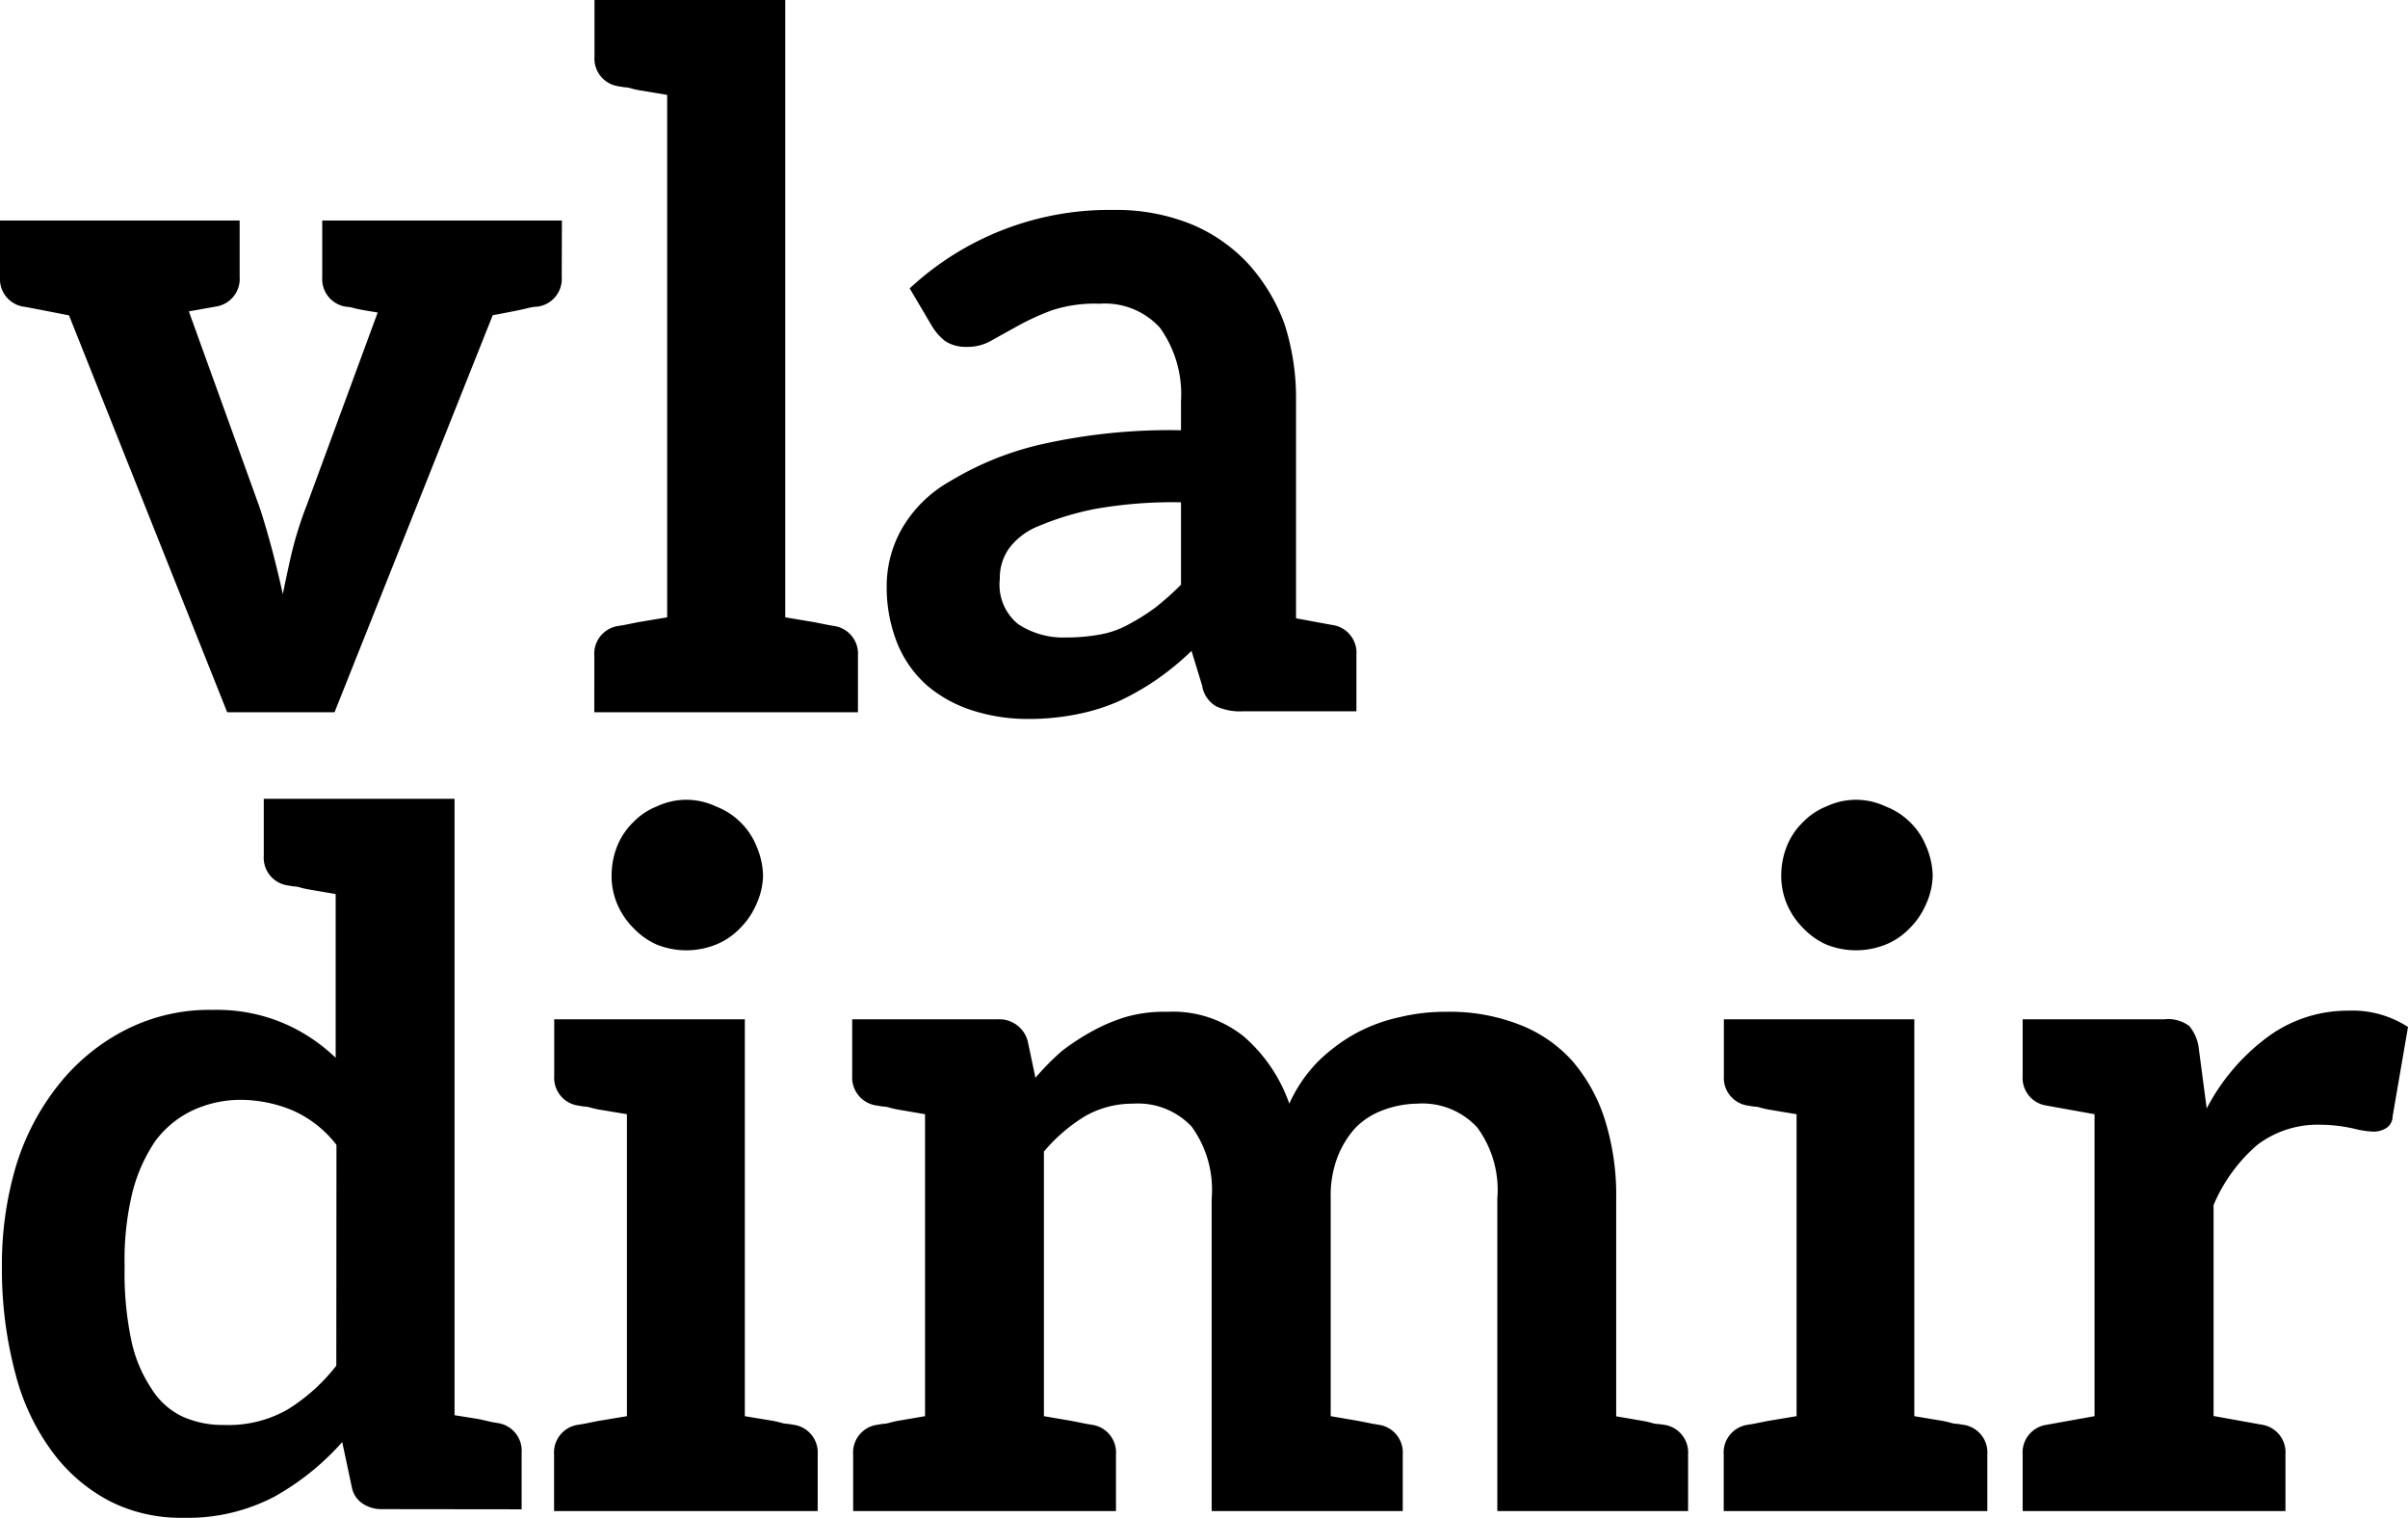 <svg xmlns="http://www.w3.org/2000/svg" width="60.288" height="38" viewBox="0 0 60.288 38"><path id="vladimir-logo" d="M14.376-10.9a.7.7,0,0,1-.6.744,1.313,1.313,0,0,0-.288.048q-.192.048-.84.168L8.688,0H6L2.04-9.936q-1.224-.24-1.128-.216a.7.7,0,0,1-.6-.744v-1.416h6V-10.9a.7.7,0,0,1-.6.744l-.672.12L6.792-5.184q.12.336.336,1.128.168.648.264,1.1.168-.816.24-1.1a9.247,9.247,0,0,1,.36-1.128l1.776-4.824q-.456-.072-.588-.108a.839.839,0,0,0-.2-.036.7.7,0,0,1-.6-.744v-1.416h6ZM21.192-2.16a.7.7,0,0,1,.6.744V0h-6.6V-1.416a.7.7,0,0,1,.6-.744l.144-.024.36-.072.72-.12v-13.08l-.72-.12q-.12-.024-.2-.048a.57.57,0,0,0-.156-.024l-.144-.024a.7.7,0,0,1-.6-.744v-1.416h4.776V-2.376l.72.12.36.072Zm12.48-.024a.7.7,0,0,1,.6.744V-.024H31.44a1.438,1.438,0,0,1-.672-.12.727.727,0,0,1-.36-.528l-.264-.864a6.925,6.925,0,0,1-.912.744,6.489,6.489,0,0,1-.936.528,5,5,0,0,1-1.008.312,6.105,6.105,0,0,1-1.2.12,4.535,4.535,0,0,1-1.44-.216A3.293,3.293,0,0,1,23.52-.672a2.83,2.83,0,0,1-.744-1.056,3.784,3.784,0,0,1-.264-1.44,2.911,2.911,0,0,1,.36-1.392A3.2,3.2,0,0,1,24.1-5.784,7.719,7.719,0,0,1,26.352-6.7a14.594,14.594,0,0,1,3.528-.36v-.72a2.857,2.857,0,0,0-.528-1.848,1.863,1.863,0,0,0-1.512-.6,3.418,3.418,0,0,0-1.2.168,6.333,6.333,0,0,0-.84.384l-.648.36a1.183,1.183,0,0,1-.648.168.93.93,0,0,1-.528-.144,1.41,1.41,0,0,1-.336-.384l-.552-.936A7.338,7.338,0,0,1,28.2-12.576a5.011,5.011,0,0,1,1.944.36,4.09,4.09,0,0,1,1.416.984,4.6,4.6,0,0,1,.912,1.512A6.046,6.046,0,0,1,32.76-7.8v5.448l.648.12ZM29.88-5.256a11.128,11.128,0,0,0-2.16.168,7.188,7.188,0,0,0-1.416.432,1.676,1.676,0,0,0-.744.576,1.274,1.274,0,0,0-.216.744A1.271,1.271,0,0,0,25.8-2.208a2.042,2.042,0,0,0,1.2.336,4.566,4.566,0,0,0,.84-.072,2.288,2.288,0,0,0,.744-.264,5.308,5.308,0,0,0,.648-.408,7.259,7.259,0,0,0,.648-.576ZM9.864,19.952a.847.847,0,0,1-.48-.144A.635.635,0,0,1,9.12,19.4l-.24-1.128a6.479,6.479,0,0,1-1.7,1.368,4.662,4.662,0,0,1-2.28.528,3.928,3.928,0,0,1-1.824-.408,4.209,4.209,0,0,1-1.44-1.224A5.632,5.632,0,0,1,.7,16.568,10.135,10.135,0,0,1,.36,13.88a8.652,8.652,0,0,1,.36-2.544A6.12,6.12,0,0,1,1.8,9.3,5.1,5.1,0,0,1,3.456,7.952a4.628,4.628,0,0,1,2.184-.5,4.29,4.29,0,0,1,1.776.336,4.363,4.363,0,0,1,1.3.864v-4.1l-.7-.12q-.12-.024-.2-.048a.57.57,0,0,0-.156-.024l-.144-.024a.7.7,0,0,1-.6-.744V2.168h4.776V17.6l.624.1.312.072.144.024a.7.7,0,0,1,.6.744v1.416Zm-1.128-9.12a2.822,2.822,0,0,0-1.1-.864,3.412,3.412,0,0,0-1.3-.264,2.849,2.849,0,0,0-1.2.264,2.487,2.487,0,0,0-.936.768,4.056,4.056,0,0,0-.576,1.3,7.181,7.181,0,0,0-.192,1.848A8.165,8.165,0,0,0,3.6,15.728a3.437,3.437,0,0,0,.5,1.2,1.846,1.846,0,0,0,.768.7,2.441,2.441,0,0,0,1.056.216,2.978,2.978,0,0,0,1.584-.384,4.649,4.649,0,0,0,1.224-1.1Zm10.68-6.744a1.8,1.8,0,0,1-.168.72,1.9,1.9,0,0,1-.408.6,1.742,1.742,0,0,1-.6.408,1.994,1.994,0,0,1-1.488,0,1.826,1.826,0,0,1-.576-.408,1.9,1.9,0,0,1-.408-.6,1.808,1.808,0,0,1-.144-.72,1.986,1.986,0,0,1,.144-.744,1.742,1.742,0,0,1,.408-.6,1.653,1.653,0,0,1,.576-.384,1.731,1.731,0,0,1,1.488,0,1.759,1.759,0,0,1,.6.384,1.742,1.742,0,0,1,.408.6A1.974,1.974,0,0,1,19.416,4.088Zm.768,13.752a.7.7,0,0,1,.6.744V20h-6.6V18.584a.7.7,0,0,1,.6-.744l.144-.024.36-.072.72-.12v-7.56l-.72-.12q-.12-.024-.2-.048a.57.57,0,0,0-.156-.024l-.144-.024a.7.7,0,0,1-.6-.744V7.688H18.96v9.936l.72.12q.12.024.2.048a.57.57,0,0,0,.156.024Zm21.792,0a.7.7,0,0,1,.6.744V20H37.8V12.176a2.644,2.644,0,0,0-.5-1.776,1.863,1.863,0,0,0-1.512-.6,2.5,2.5,0,0,0-.864.168,1.866,1.866,0,0,0-.672.432,2.388,2.388,0,0,0-.456.744,2.73,2.73,0,0,0-.168,1.032v5.448l.7.12.36.072.144.024a.7.7,0,0,1,.6.744V20H30.648V12.176a2.687,2.687,0,0,0-.5-1.8A1.841,1.841,0,0,0,28.68,9.8a2.4,2.4,0,0,0-1.2.312A4.2,4.2,0,0,0,26.448,11v6.624l.7.12.36.072.144.024a.7.7,0,0,1,.6.744V20H21.672V18.584a.7.7,0,0,1,.6-.744l.144-.024a.57.57,0,0,0,.156-.024q.084-.024.2-.048l.7-.12v-7.56l-.7-.12q-.12-.024-.2-.048a.57.57,0,0,0-.156-.024l-.144-.024a.707.707,0,0,1-.624-.744V7.688H25.3a.734.734,0,0,1,.744.552l.192.912A6.449,6.449,0,0,1,26.9,8.48a5.8,5.8,0,0,1,.768-.5,4.246,4.246,0,0,1,.864-.36,3.469,3.469,0,0,1,1.008-.12,2.829,2.829,0,0,1,1.92.624A3.957,3.957,0,0,1,32.592,9.8a3.621,3.621,0,0,1,.72-1.056,4.318,4.318,0,0,1,.936-.7,4.115,4.115,0,0,1,1.1-.408A4.83,4.83,0,0,1,36.528,7.5a4.763,4.763,0,0,1,1.8.312,3.448,3.448,0,0,1,1.344.912,4.191,4.191,0,0,1,.816,1.464,6.3,6.3,0,0,1,.288,1.992v5.448l.7.12q.12.024.2.048a.57.57,0,0,0,.156.024ZM48.7,4.088a1.8,1.8,0,0,1-.168.72,1.9,1.9,0,0,1-.408.6,1.742,1.742,0,0,1-.6.408,1.994,1.994,0,0,1-1.488,0,1.826,1.826,0,0,1-.576-.408,1.9,1.9,0,0,1-.408-.6,1.808,1.808,0,0,1-.144-.72,1.986,1.986,0,0,1,.144-.744,1.742,1.742,0,0,1,.408-.6,1.653,1.653,0,0,1,.576-.384,1.731,1.731,0,0,1,1.488,0,1.759,1.759,0,0,1,.6.384,1.742,1.742,0,0,1,.408.6A1.974,1.974,0,0,1,48.7,4.088Zm.768,13.752a.7.7,0,0,1,.6.744V20h-6.6V18.584a.7.7,0,0,1,.6-.744l.144-.024.36-.072.72-.12v-7.56l-.72-.12q-.12-.024-.2-.048a.57.57,0,0,0-.156-.024l-.144-.024a.7.7,0,0,1-.6-.744V7.688H48.24v9.936l.72.12q.12.024.2.048a.57.57,0,0,0,.156.024ZM59.088,7.472A2.561,2.561,0,0,1,60.6,7.88l-.384,2.232a.358.358,0,0,1-.144.288.592.592,0,0,1-.336.1,2.311,2.311,0,0,1-.48-.072,3.867,3.867,0,0,0-.84-.1,2.5,2.5,0,0,0-1.584.5,4.065,4.065,0,0,0-1.1,1.512v5.28l1.2.216a.7.7,0,0,1,.6.744V20H50.952V18.584a.7.7,0,0,1,.6-.744l1.2-.216v-7.56l-1.2-.216a.7.7,0,0,1-.6-.744V7.688H54.5a.883.883,0,0,1,.624.168,1.076,1.076,0,0,1,.24.576L55.56,9.92A5.228,5.228,0,0,1,57.1,8.12,3.367,3.367,0,0,1,59.088,7.472Z" transform="translate(-0.312 17.832)"></path></svg>